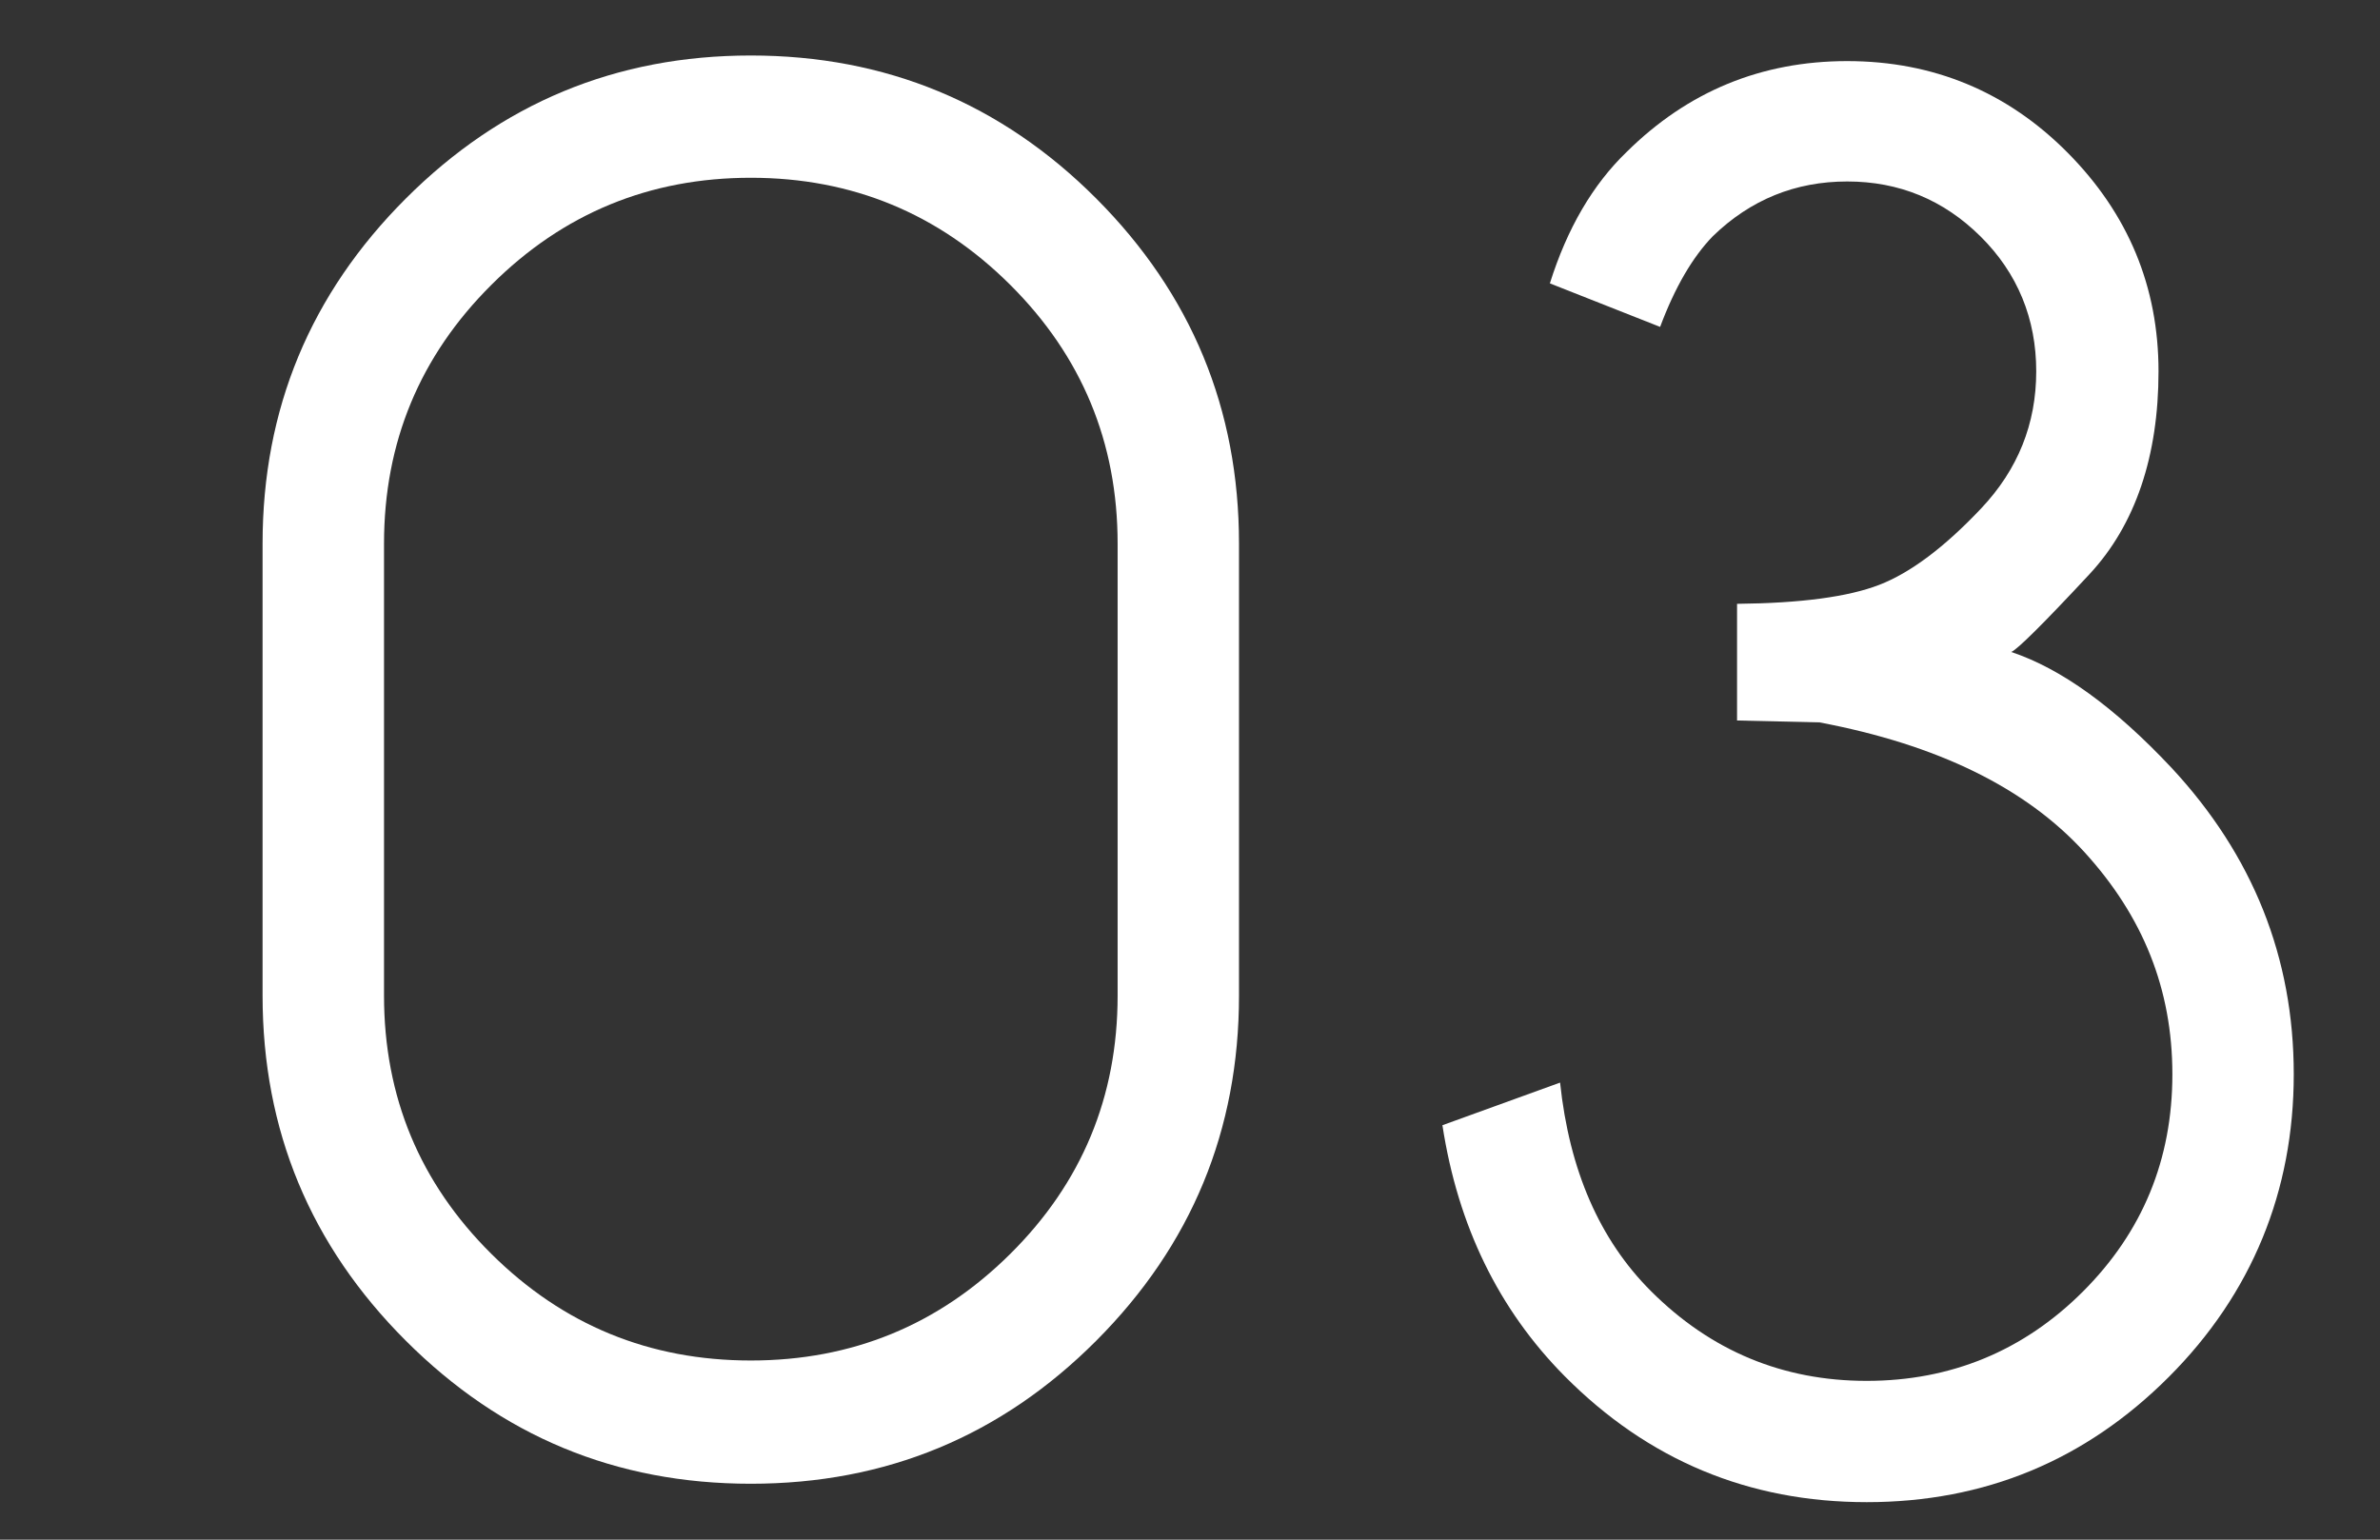 <?xml version="1.0" encoding="UTF-8"?>
<svg id="_レイヤー_2" data-name="レイヤー 2" xmlns="http://www.w3.org/2000/svg" viewBox="0 0 340 220">
  <rect x="0" y="0" width="340" height="220" fill="#333333" stroke="none"/>
  <defs>
    <style>
      .cls-1 {
        fill: none;
      }

      .cls-2 {
        fill: #fff;
      }
    </style>
  </defs>
  <g id="img">
    <rect class="cls-1" width="340" height="220"/>
    <g>
      <path class="cls-2" d="m177,142.26c0,19.23-6.79,35.67-20.38,49.3-13.59,13.63-30.04,20.45-49.36,20.45s-35.67-6.82-49.3-20.45-20.45-30.06-20.45-49.3v-64.58c0-19.23,6.82-35.67,20.45-49.3S88.02,7.93,107.26,7.93s35.77,6.82,49.36,20.45c13.58,13.63,20.38,30.06,20.38,49.3v64.58Zm-17.34-64.58c0-14.47-5.12-26.8-15.35-36.99-10.24-10.19-22.59-15.29-37.05-15.29s-26.82,5.09-37.05,15.29c-10.24,10.19-15.35,22.52-15.35,36.99v64.58c0,14.47,5.12,26.78,15.35,36.92,10.23,10.15,22.58,15.22,37.05,15.22s26.82-5.07,37.05-15.22c10.23-10.14,15.35-22.45,15.35-36.92v-64.58Z"/>
      <path class="cls-2" d="m259.93,103.22l-11.78-.27v-16.67c9.09-.09,15.86-.99,20.31-2.71,4.45-1.72,9.31-5.36,14.56-10.92,5.25-5.56,7.87-12.09,7.87-19.59s-2.65-14.01-7.94-19.26c-5.29-5.25-11.65-7.87-19.06-7.87s-13.81,2.6-19.19,7.81c-2.91,3-5.43,7.32-7.54,12.97l-15.75-6.22c2.47-7.85,6.13-14.12,10.98-18.79,8.73-8.64,19.23-12.97,31.5-12.97s22.85,4.37,31.5,13.1c8.65,8.73,12.97,19.15,12.97,31.23s-3.29,21.92-9.86,28.98c-6.57,7.06-10.3,10.76-11.18,11.12,7.15,2.38,14.78,7.9,22.89,16.54,11.65,12.53,17.47,27.13,17.47,43.8s-5.96,31.36-17.87,43.27c-11.91,11.91-26.29,17.87-43.14,17.87s-31.23-6-43.14-18c-9.44-9.53-15.26-21.48-17.47-35.86l16.81-6.09c1.32,12.53,5.65,22.46,12.97,29.78,8.56,8.56,18.84,12.84,30.83,12.84s22.39-4.26,30.9-12.77c8.51-8.51,12.77-18.86,12.77-31.03s-4.19-22.58-12.57-31.76c-8.38-9.18-21-15.35-37.85-18.53Z"/>
    </g>
  </g>
</svg>